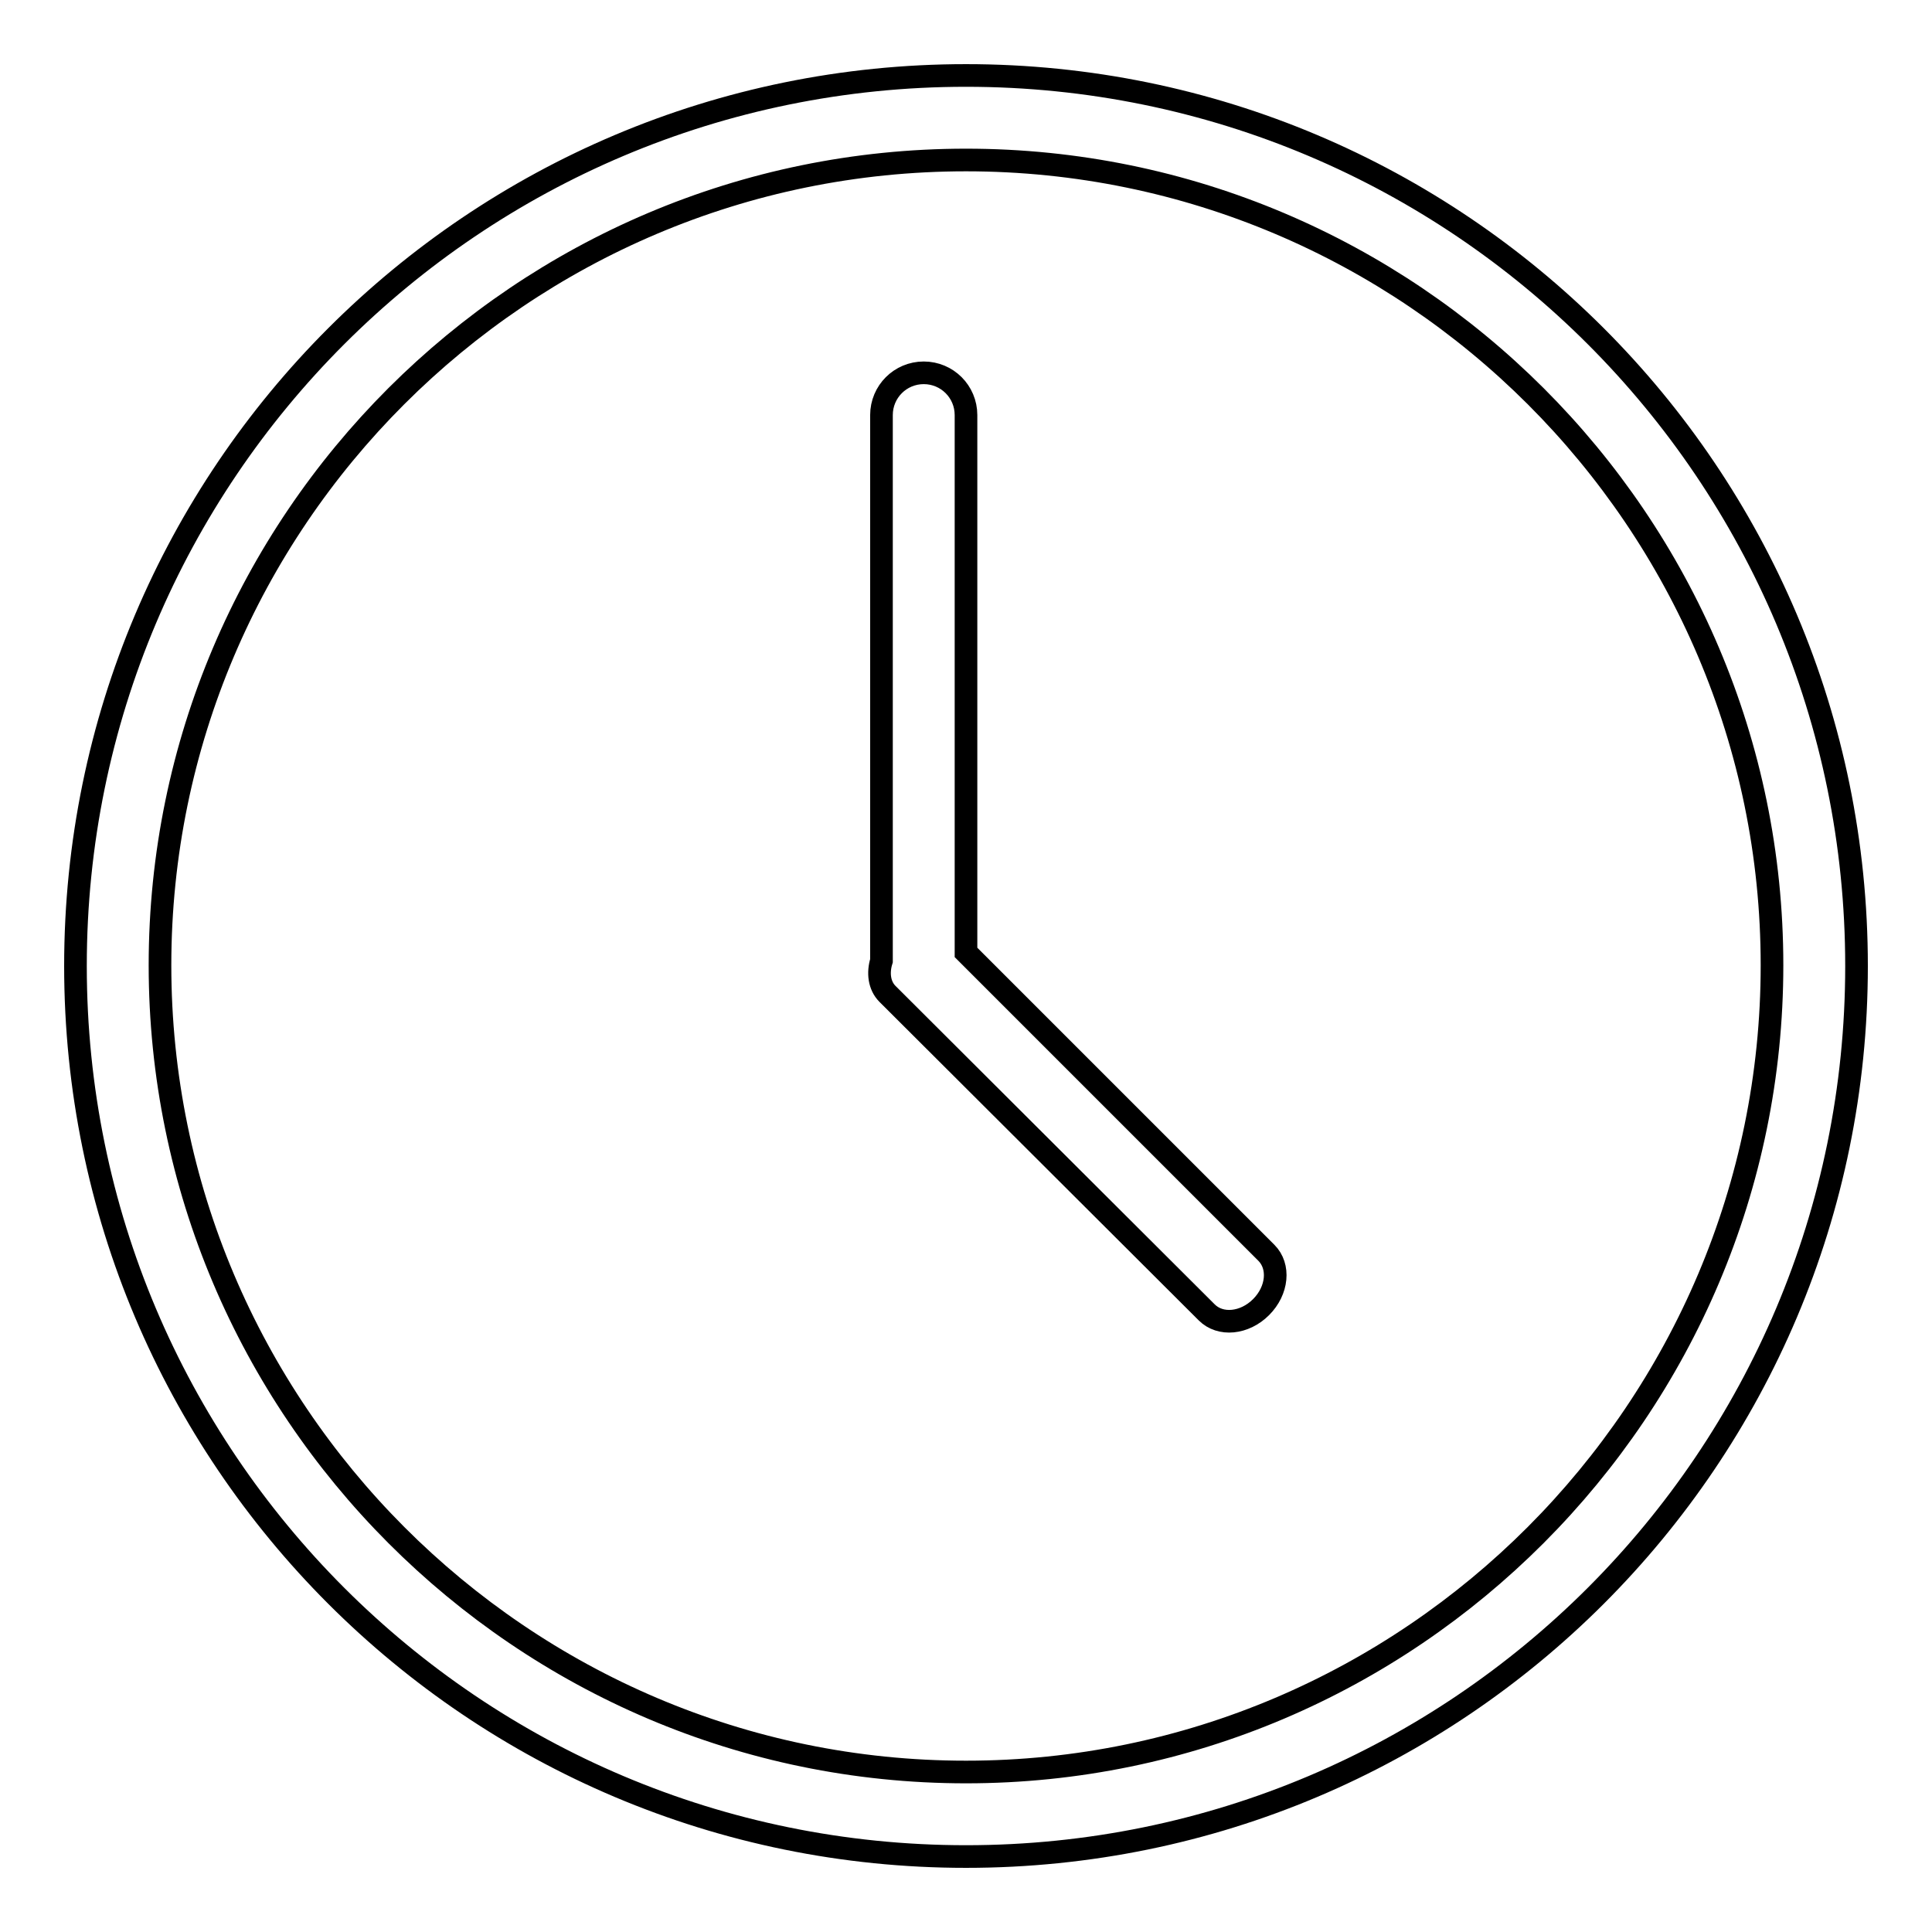 <?xml version="1.0" encoding="utf-8"?>
<!-- Svg Vector Icons : http://www.onlinewebfonts.com/icon -->
<!DOCTYPE svg PUBLIC "-//W3C//DTD SVG 1.1//EN" "http://www.w3.org/Graphics/SVG/1.1/DTD/svg11.dtd">
<svg version="1.1" xmlns="http://www.w3.org/2000/svg" xmlns:xlink="http://www.w3.org/1999/xlink" x="0px" y="0px" viewBox="0 0 256 256" enable-background="new 0 0 256 256" xml:space="preserve">
<g><g><path stroke-width="3" fill-opacity="0" stroke="#000000"  d="M128,10C62.8,10,10,62.8,10,128c0,65.2,52.8,118,118,118c65.2,0,118-52.8,118-118C246,62.8,193.2,10,128,10z M128,234.8c-58.9,0-106.8-48.1-106.8-106.9C21.2,69.1,69.1,21.2,128,21.2c58.9,0,106.8,47.9,106.8,106.7C234.8,186.7,186.9,234.8,128,234.8z M128,126.2V55c0-3.1-2.5-5.6-5.6-5.6c-3.1,0-5.6,2.5-5.6,5.6v72.3c-0.5,1.6-0.3,3.3,0.8,4.4l42.3,42.2c1.8,1.8,5,1.5,7.2-0.7c2.2-2.2,2.5-5.4,0.7-7.2L128,126.2z"/></g></g>
</svg>